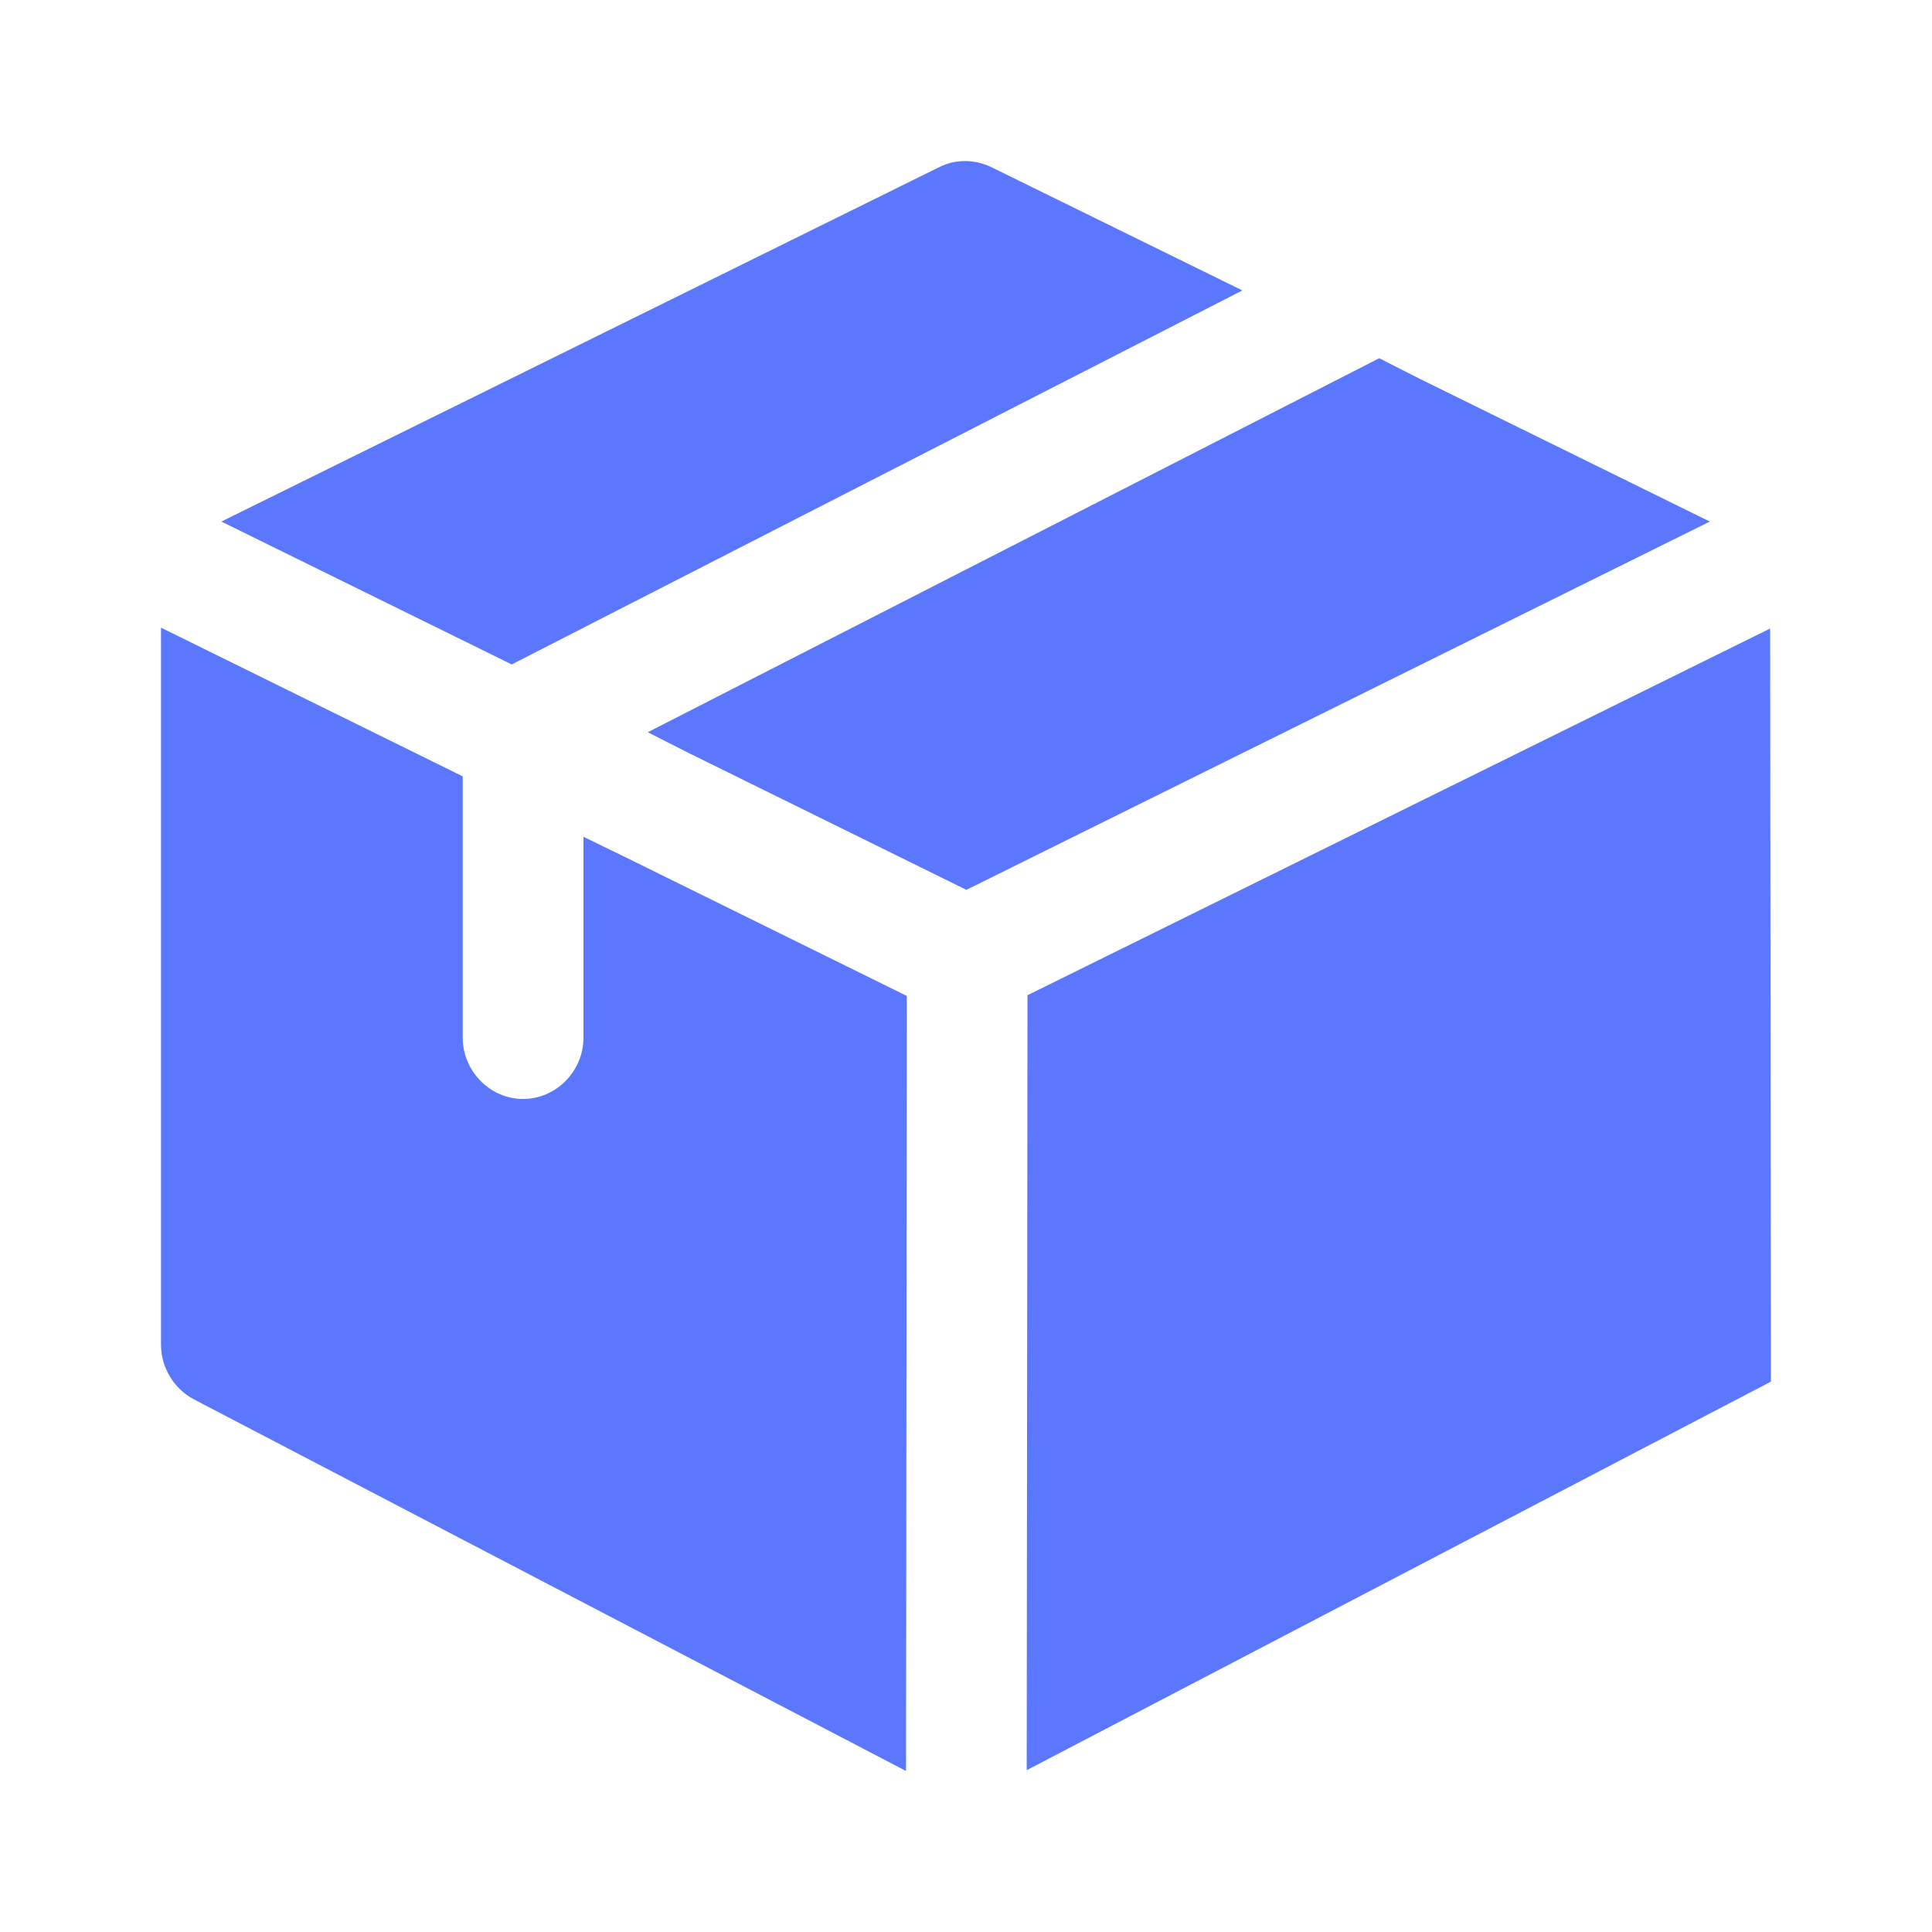<svg width="24" height="24" viewBox="0 0 24 24" fill="none" xmlns="http://www.w3.org/2000/svg">
<g clip-path="url(#clip0_1971_1025)">
<path d="M15.433 3.608L6.357 8.254L2.75 6.479L11.666 2.077C11.866 1.975 12.106 1.975 12.316 2.077L15.433 3.608Z" fill="#5A77FE"/>
<path d="M21.24 6.479L12.005 11.054L8.547 9.35L8.047 9.096L17.133 4.45L17.633 4.704L21.24 6.479Z" fill="#5A77FE"/>
<path d="M11.265 12.372L11.255 22L2.41 17.384C2.16 17.252 2 16.988 2 16.704V7.797L5.748 9.644V12.891C5.748 13.306 6.088 13.652 6.498 13.652C6.908 13.652 7.248 13.306 7.248 12.891V10.395L7.748 10.638L11.265 12.372Z" fill="#5A77FE"/>
<path d="M21.989 7.808L12.764 12.363L12.754 21.99L21.999 17.163L21.989 7.808Z" fill="#5A77FE"/>
</g>
<defs>
<clipPath id="clip0_1971_1025">
<rect width="20" height="20" fill="white" transform="translate(2 2)"/>
</clipPath>
</defs>
</svg>
